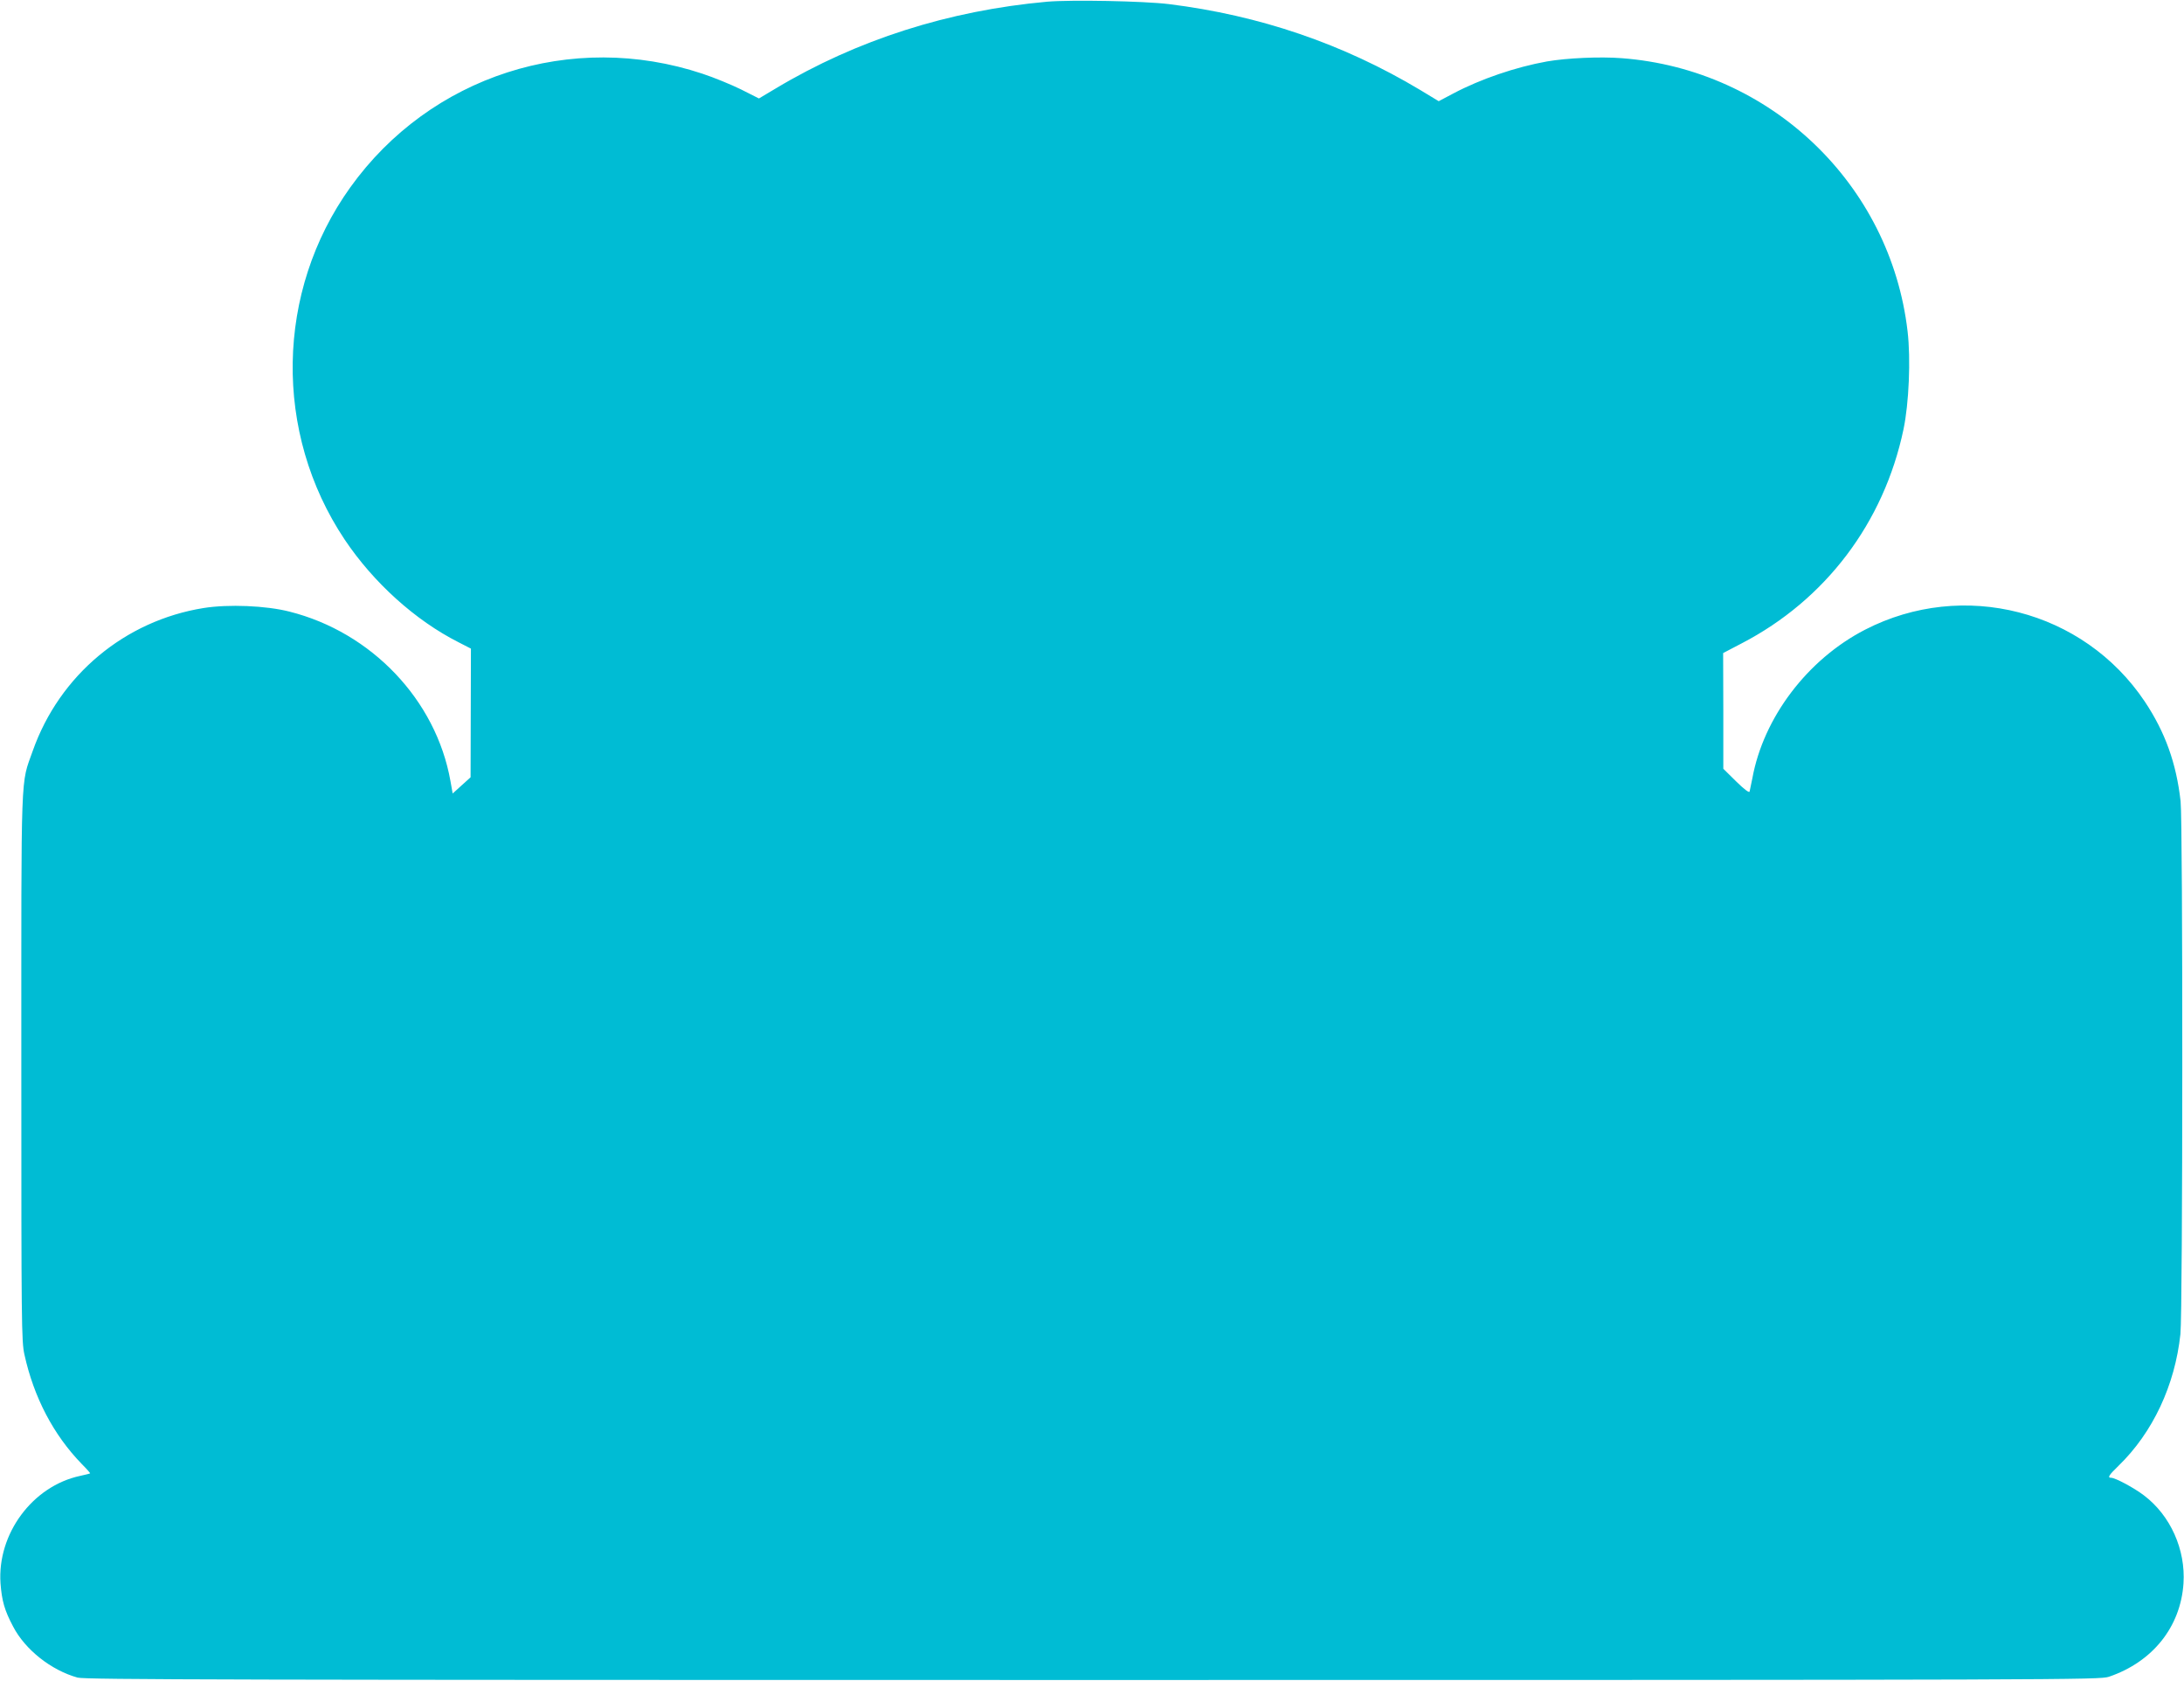 <?xml version="1.0" standalone="no"?>
<!DOCTYPE svg PUBLIC "-//W3C//DTD SVG 20010904//EN"
 "http://www.w3.org/TR/2001/REC-SVG-20010904/DTD/svg10.dtd">
<svg version="1.0" xmlns="http://www.w3.org/2000/svg"
 width="1280pt" height="985pt" viewBox="0 0 1280 985"
 preserveAspectRatio="xMidYMid meet">
<g transform="translate(0,985) scale(0.1,-0.1)"
fill="#00bcd4" stroke="none">
<path d="M6137 9840 c-577 -52 -1114 -223 -1590 -508 l-99 -59 -105 53 c-57
28 -159 70 -226 92 -767 255 -1596 -13 -2064 -666 -438 -611 -451 -1438 -33
-2064 169 -252 413 -473 668 -602 l72 -37 -1 -377 -1 -377 -52 -47 -53 -48
-13 73 c-84 474 -462 872 -944 993 -137 35 -357 44 -502 21 -462 -74 -845
-393 -1002 -837 -72 -204 -67 -74 -67 -1855 0 -1505 1 -1605 18 -1682 55 -251
170 -471 336 -642 29 -29 51 -54 49 -55 -2 -2 -28 -8 -59 -15 -279 -60 -486
-340 -466 -630 8 -102 23 -157 74 -253 71 -136 223 -256 378 -299 43 -12 934
-14 5950 -14 5741 0 5901 1 5955 19 256 87 420 292 437 547 13 198 -76 398
-232 516 -59 45 -168 103 -192 103 -23 0 -14 15 43 70 201 195 331 472 363
772 14 129 15 2997 1 3123 -25 222 -90 404 -210 584 -359 536 -1064 717 -1639
421 -338 -174 -596 -515 -661 -872 -7 -35 -14 -69 -16 -77 -3 -8 -31 13 -79
60 l-75 74 0 339 -1 339 109 57 c491 255 833 707 948 1254 32 152 43 413 24
574 -100 863 -803 1535 -1675 1601 -127 10 -322 1 -438 -19 -184 -33 -389
-103 -548 -187 l-87 -46 -109 66 c-451 270 -940 437 -1473 503 -147 18 -573
26 -713 14z"/>
</g>
</svg>
